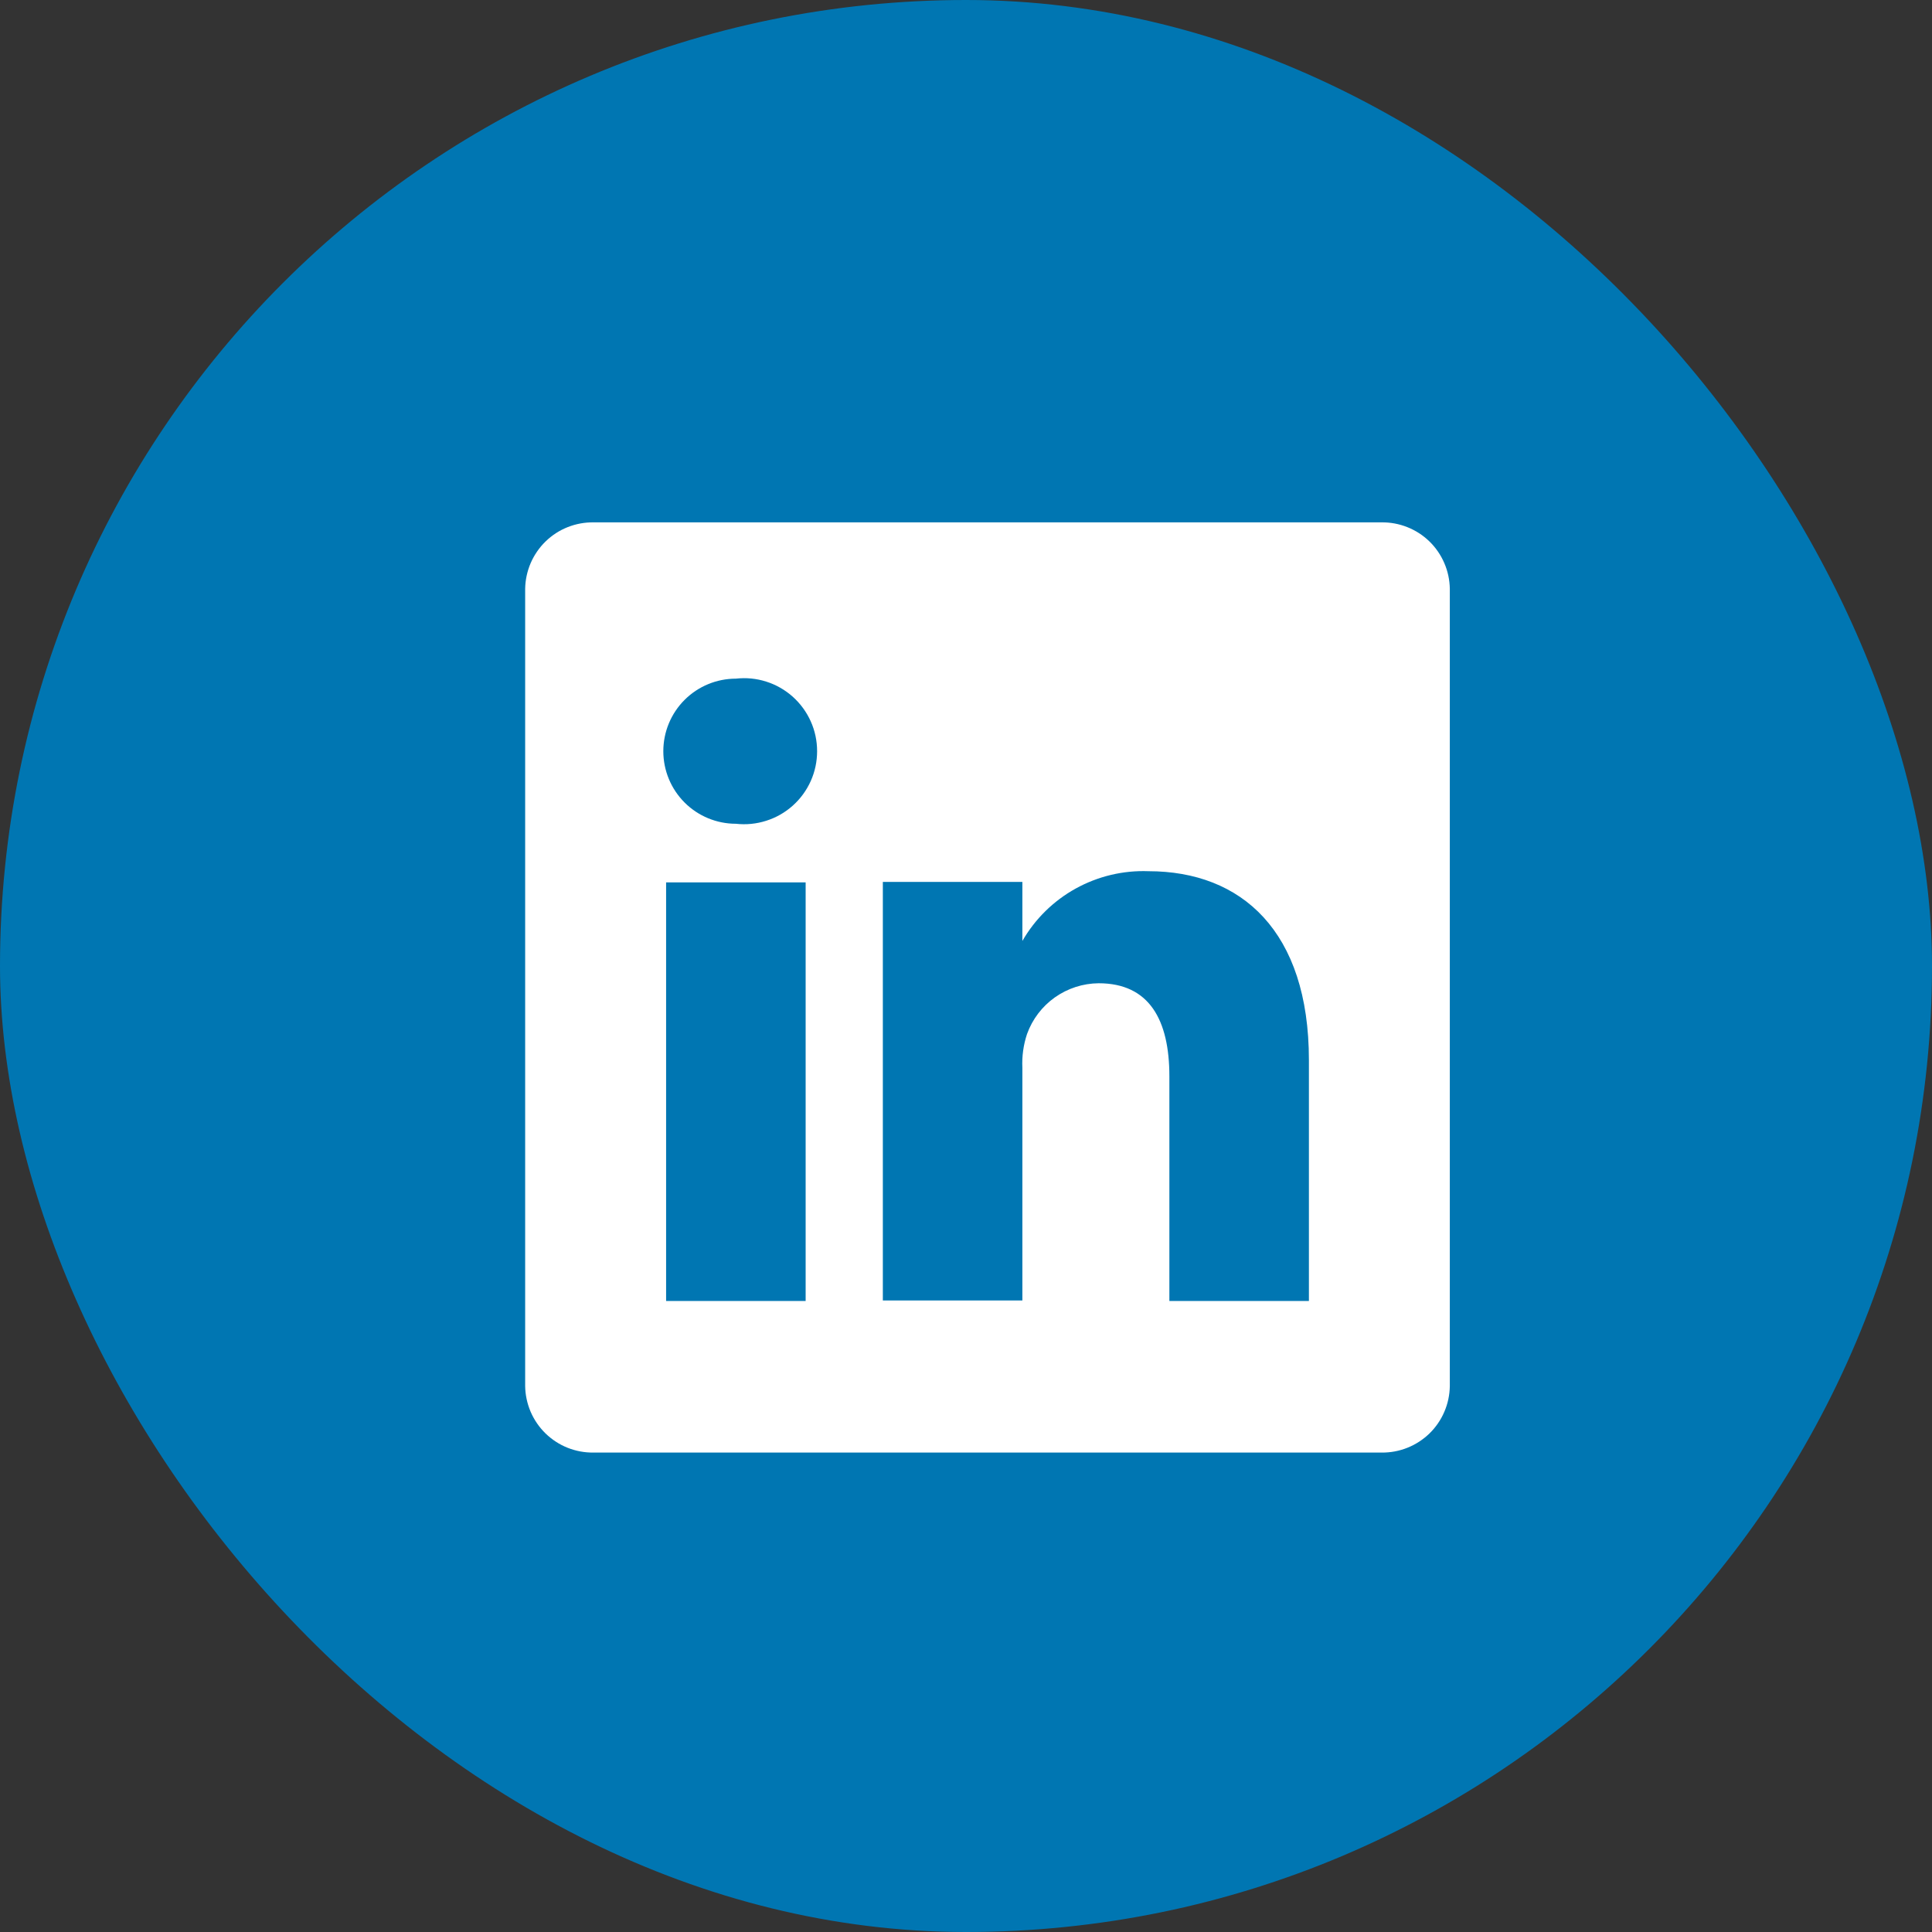 <svg width="45" height="45" viewBox="0 0 45 45" fill="none" xmlns="http://www.w3.org/2000/svg">
<rect x="0" y="0" width="45" height="45" fill="#333333" stroke="none"/>
<rect width="45" height="45" rx="22.5" fill="#0076B2"/>
<path d="M32.177 12.167H13.825C13.619 12.164 13.414 12.202 13.222 12.278C13.03 12.354 12.856 12.467 12.708 12.611C12.56 12.755 12.442 12.927 12.36 13.116C12.279 13.306 12.235 13.509 12.232 13.716V32.284C12.235 32.49 12.279 32.694 12.36 32.884C12.442 33.073 12.56 33.245 12.708 33.389C12.856 33.532 13.03 33.646 13.222 33.722C13.414 33.798 13.619 33.836 13.825 33.833H32.177C32.383 33.836 32.588 33.798 32.779 33.722C32.971 33.646 33.146 33.532 33.294 33.389C33.442 33.245 33.56 33.073 33.641 32.884C33.723 32.694 33.766 32.49 33.769 32.284V13.716C33.766 13.509 33.723 13.306 33.641 13.116C33.56 12.927 33.442 12.755 33.294 12.611C33.146 12.467 32.971 12.354 32.779 12.278C32.588 12.202 32.383 12.164 32.177 12.167ZM18.765 30.302H15.515V20.552H18.765V30.302ZM17.14 19.187C16.692 19.187 16.262 19.009 15.945 18.692C15.628 18.375 15.45 17.945 15.45 17.497C15.45 17.048 15.628 16.619 15.945 16.302C16.262 15.985 16.692 15.807 17.14 15.807C17.378 15.78 17.619 15.803 17.847 15.876C18.076 15.948 18.286 16.069 18.465 16.228C18.643 16.388 18.786 16.583 18.884 16.802C18.982 17.02 19.032 17.257 19.032 17.497C19.032 17.736 18.982 17.973 18.884 18.192C18.786 18.41 18.643 18.606 18.465 18.765C18.286 18.925 18.076 19.045 17.847 19.117C17.619 19.19 17.378 19.214 17.14 19.187ZM30.487 30.302H27.237V25.069C27.237 23.758 26.771 22.902 25.59 22.902C25.224 22.905 24.869 23.02 24.57 23.231C24.272 23.442 24.046 23.74 23.922 24.083C23.837 24.338 23.8 24.606 23.813 24.874V30.291H20.563V20.541H23.813V21.917C24.108 21.404 24.538 20.982 25.055 20.696C25.573 20.41 26.158 20.27 26.749 20.292C28.916 20.292 30.487 21.689 30.487 24.69V30.302Z" fill="white"/>
</svg>

